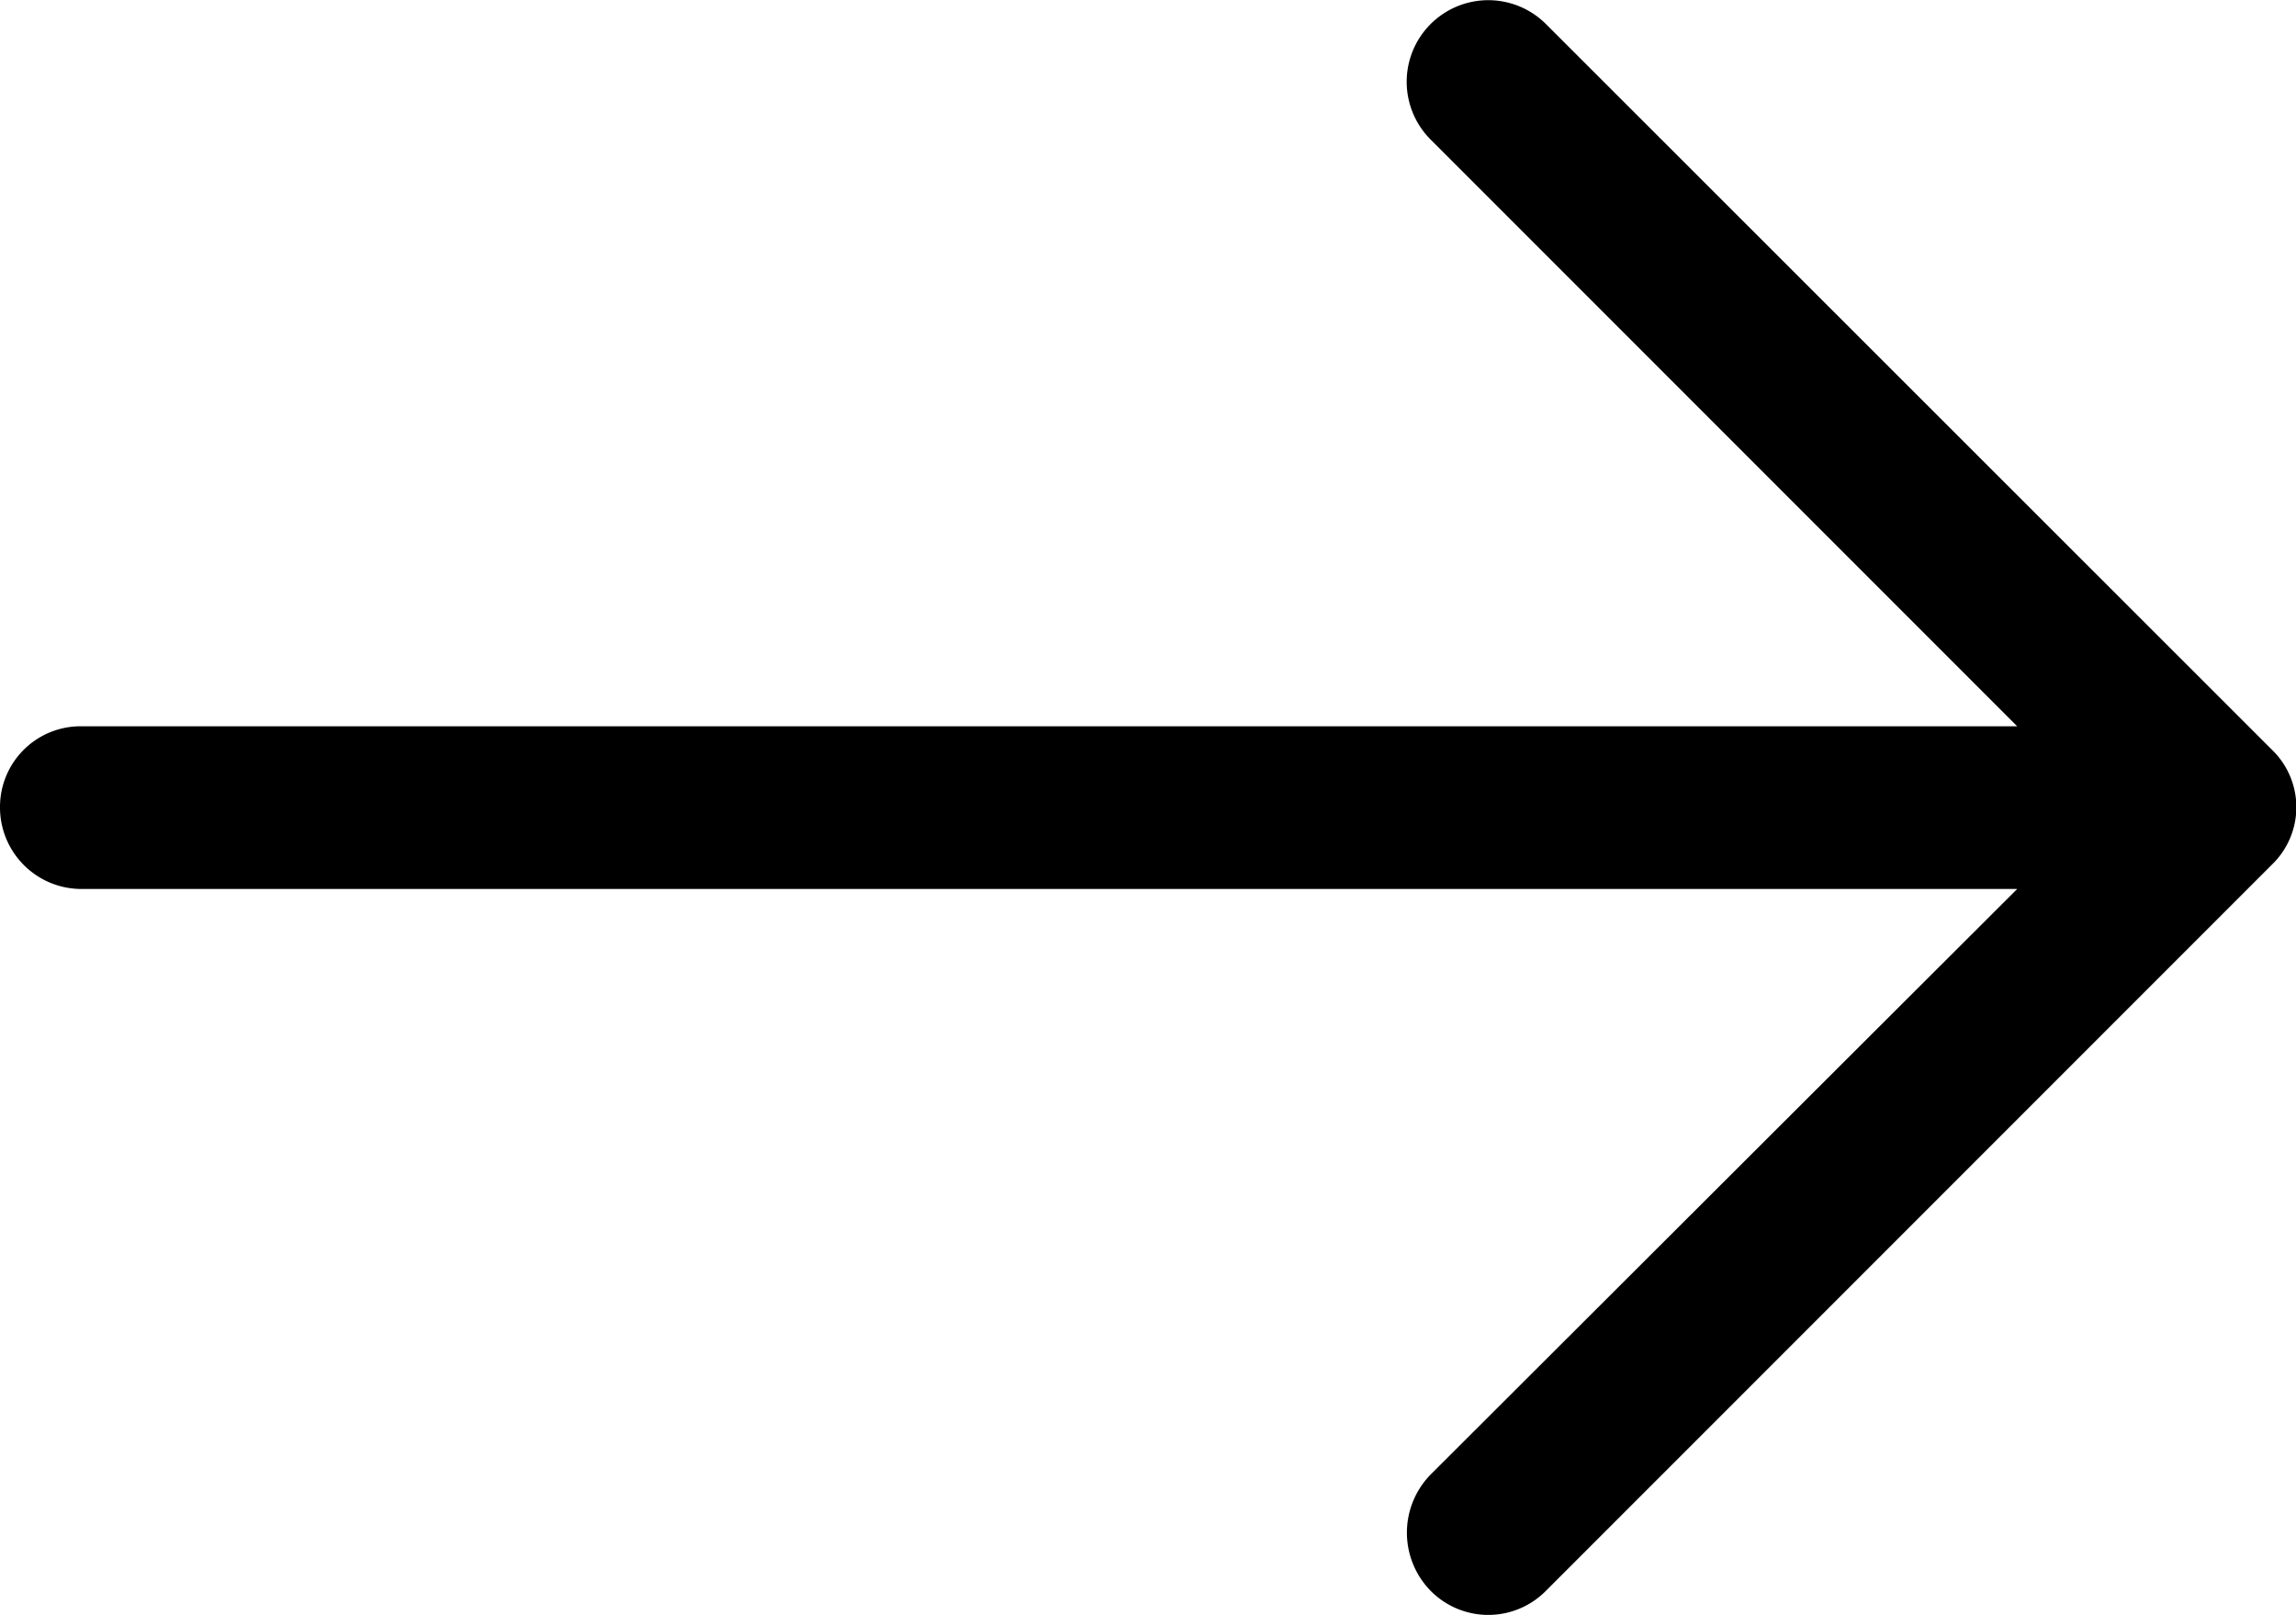 <svg xmlns="http://www.w3.org/2000/svg" width="17.968" height="12.634" viewBox="0 0 17.968 12.634"><path d="M12.1,4.864a.637.637,0,0,0-.906.9l4.592,4.592H.634A.631.631,0,0,0,0,10.986a.638.638,0,0,0,.634.643H15.786l-4.592,4.583a.65.65,0,0,0,0,.906.634.634,0,0,0,.906,0l5.679-5.679a.624.624,0,0,0,0-.9Z" transform="translate(0 -4.674)"/></svg>